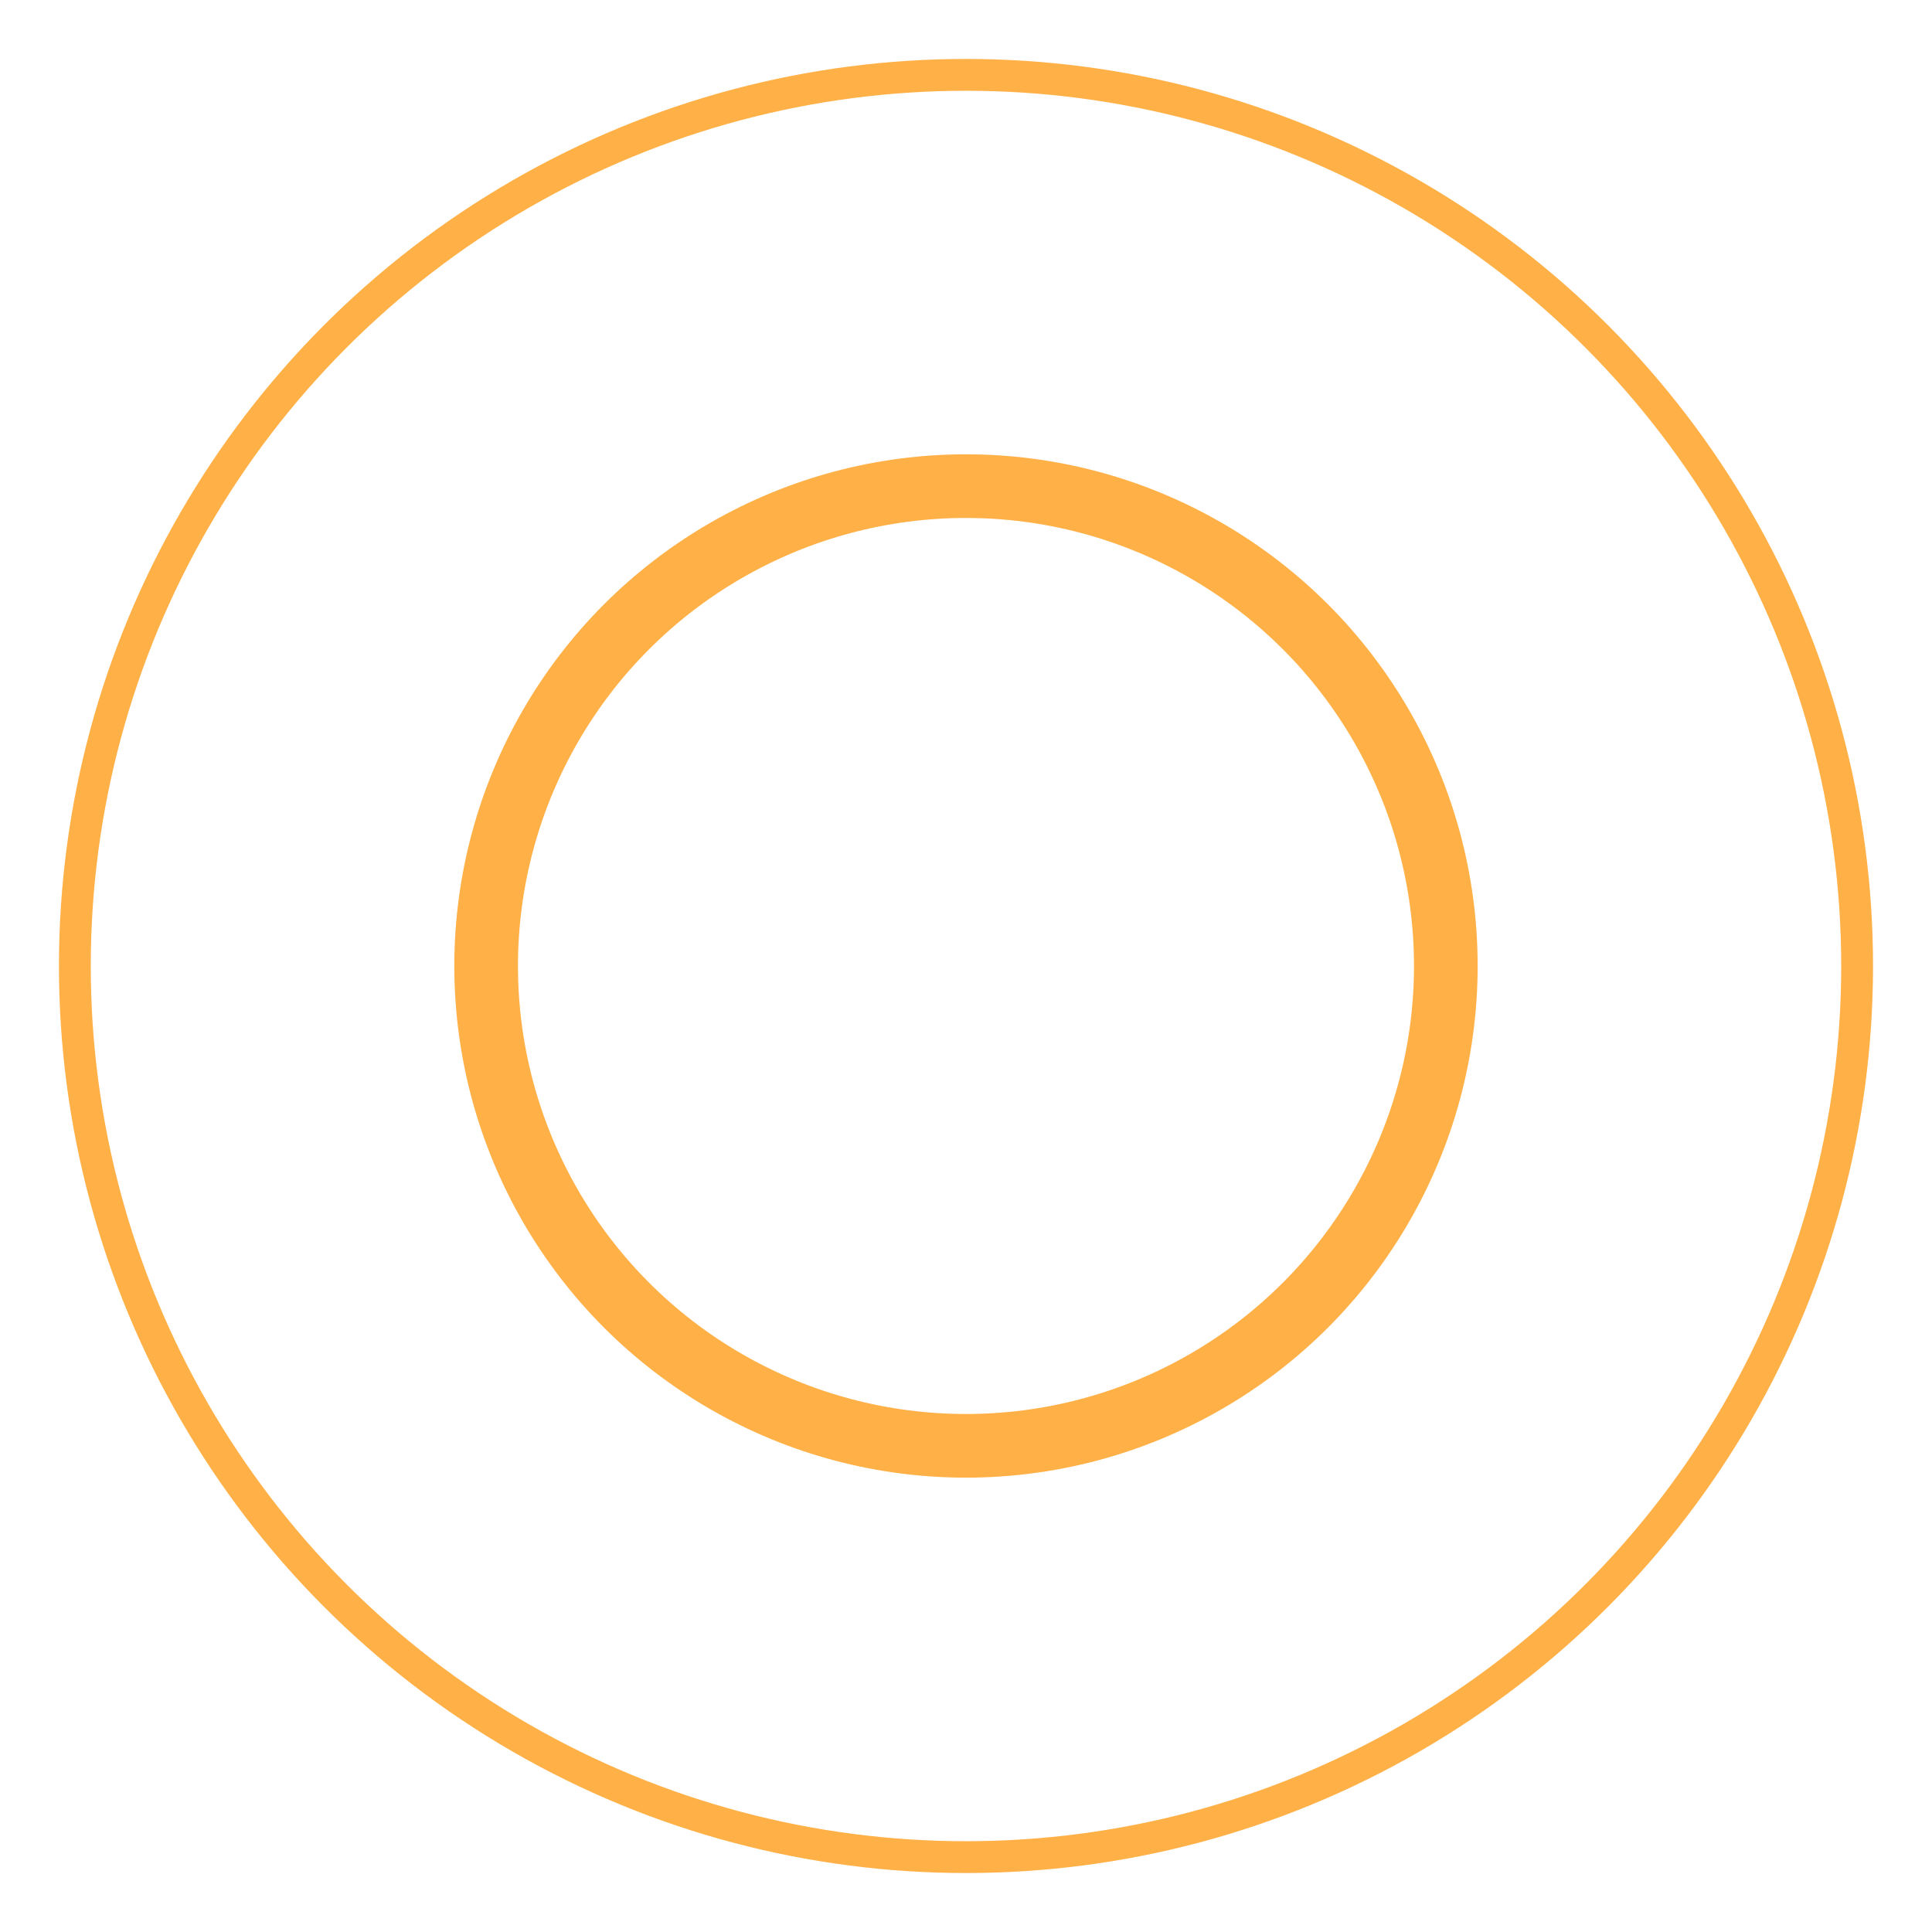 <?xml version="1.0" encoding="utf-8"?>
<svg version="1.1" xmlns="http://www.w3.org/2000/svg" xmlns:xlink="http://www.w3.org/1999/xlink" height="60.705" width="60.705">
  <defs>
    <ellipse id="ellipse-0" opacity="1" rx="15.077" ry="15.077" cx="30.352" cy="30.352"/>
    <mask id="mask-1" maskUnits="userSpaceOnUse" maskContentUnits="userSpaceOnUse">
      <rect opacity="1" x="0" y="0" width="60.705" height="60.705" fill="black"/>
      <use xlink:href="#ellipse-0" fill="white"/>
    </mask>
    <ellipse id="ellipse-2" opacity="1" rx="28" ry="28" cx="30.352" cy="30.352"/>
  </defs>
  <g opacity="1">
    <g opacity="1">
      <use xlink:href="#ellipse-0" fill-opacity="0" stroke="#ffb047" stroke-opacity="1" stroke-width="2" mask="url(#mask-1)"/>
    </g>
    <g opacity="1">
      <use xlink:href="#ellipse-2" fill-opacity="0" stroke="#ffb047" stroke-opacity="1" stroke-width="1"/>
    </g>
  </g>
</svg>